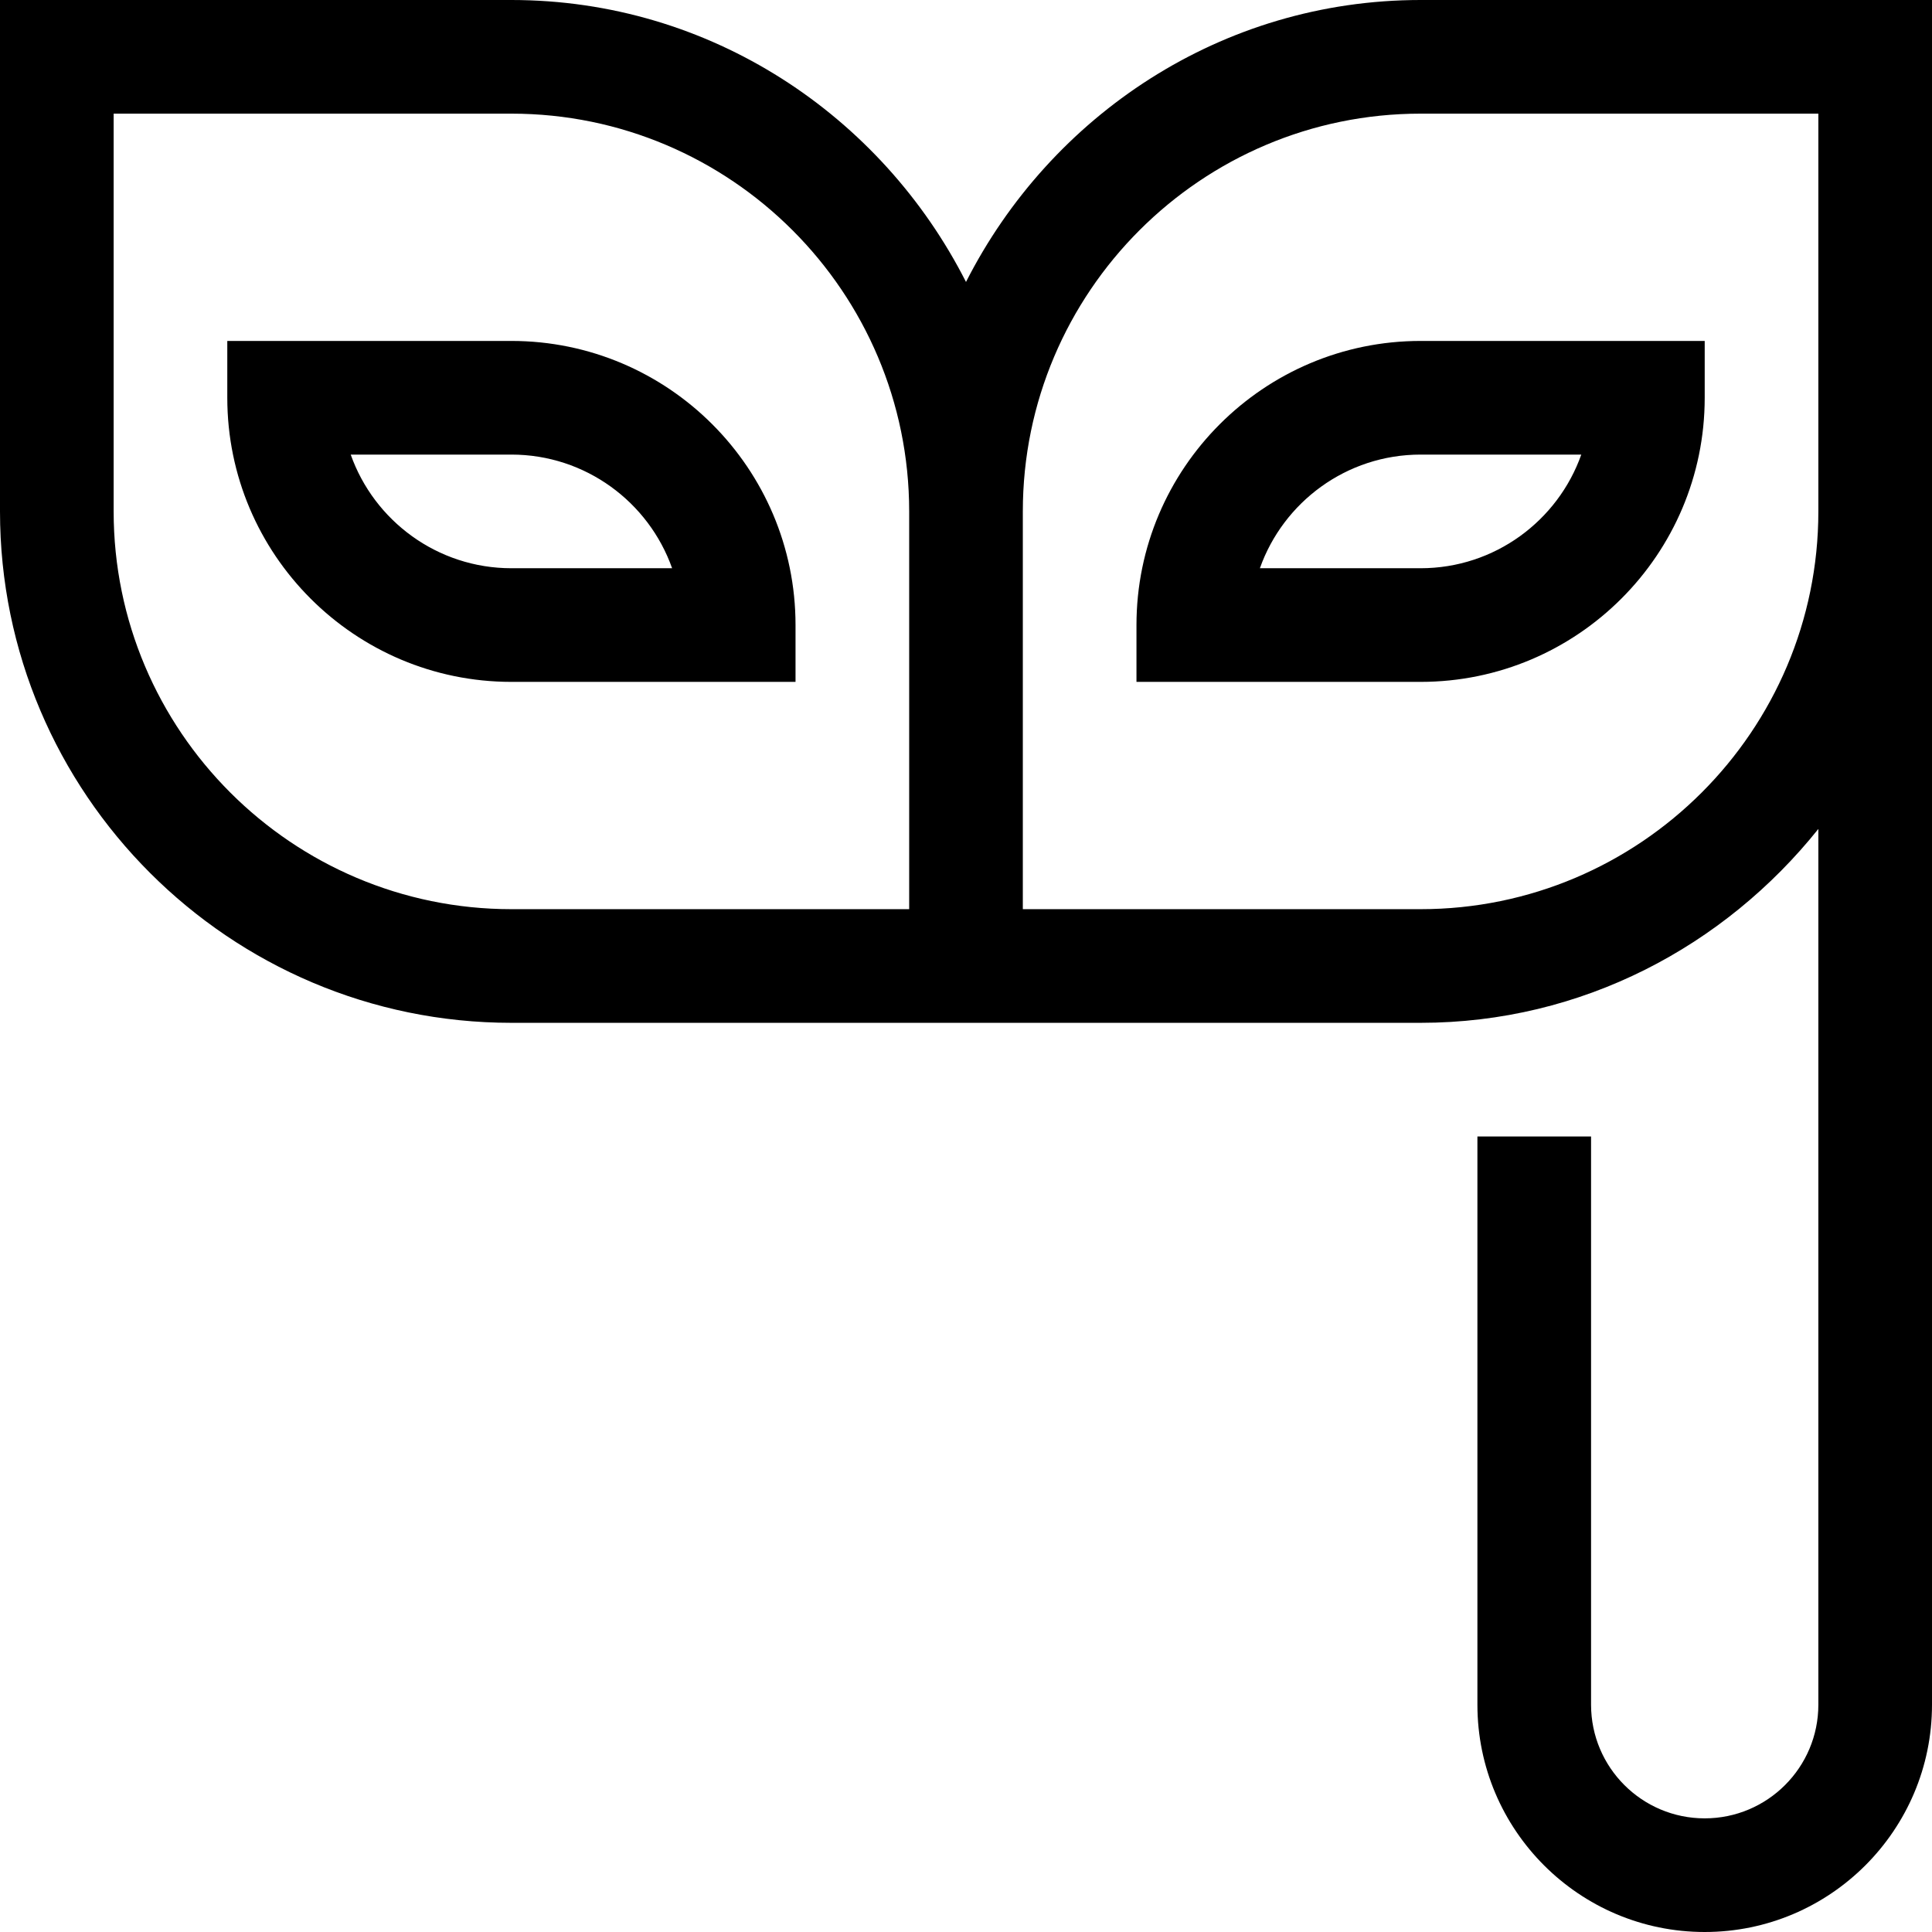 <svg viewBox="0 0 1920 1920" version="1.1" xmlns="http://www.w3.org/2000/svg">
    <path d="M1411.765,-5.68434189e-14 C1213.892,-5.68434189e-14 1043.915,114.861 960,280.207 C876.085,114.861 706.108,-5.68434189e-14 508.235,-5.68434189e-14 L0,-5.68434189e-14 L0,508.235 C0,788.442 228.028,1016.471 508.235,1016.471 L903.529,1016.471 L1016.471,1016.471 L1411.765,1016.471 C1572.254,1016.471 1713.882,940.235 1807.059,823.793 L1807.059,1694.118 C1807.059,1756.461 1756.461,1807.059 1694.118,1807.059 C1631.774,1807.059 1581.176,1756.461 1581.176,1694.118 L1581.176,1129.412 L1468.235,1129.412 L1468.235,1694.118 C1468.235,1818.692 1569.544,1920 1694.118,1920 C1818.692,1920 1920,1818.692 1920,1694.118 L1920,508.235 L1920,451.765 L1920,-5.68434189e-14 L1411.765,-5.68434189e-14 Z M903.529,903.529 L508.235,903.529 C290.259,903.529 112.941,726.212 112.941,508.235 L112.941,112.941 L508.235,112.941 C726.212,112.941 903.529,290.259 903.529,508.235 L903.529,903.529 Z M1807.059,508.235 C1807.059,726.212 1629.741,903.529 1411.765,903.529 L1016.471,903.529 L1016.471,508.235 C1016.471,290.259 1193.788,112.941 1411.765,112.941 L1807.059,112.941 L1807.059,451.765 L1807.059,508.235 Z M508.235,564.706 C434.598,564.706 371.802,517.496 348.536,451.765 L508.235,451.765 C581.873,451.765 644.668,498.974 667.934,564.706 L508.235,564.706 Z M508.235,338.824 L225.882,338.824 L225.882,395.294 C225.882,551.04 352.489,677.647 508.235,677.647 L790.588,677.647 L790.588,621.176 C790.588,465.431 663.981,338.824 508.235,338.824 L508.235,338.824 Z M1129.412,621.176 L1129.412,677.647 L1411.765,677.647 C1567.511,677.647 1694.118,551.04 1694.118,395.294 L1694.118,338.824 L1411.765,338.824 C1256.019,338.824 1129.412,465.431 1129.412,621.176 M1411.765,564.706 L1252.066,564.706 C1275.332,498.974 1338.127,451.765 1411.765,451.765 L1571.464,451.765 C1548.198,517.496 1485.402,564.706 1411.765,564.706" stroke="none" stroke-width="1" fill-rule="evenodd"/>
</svg>
